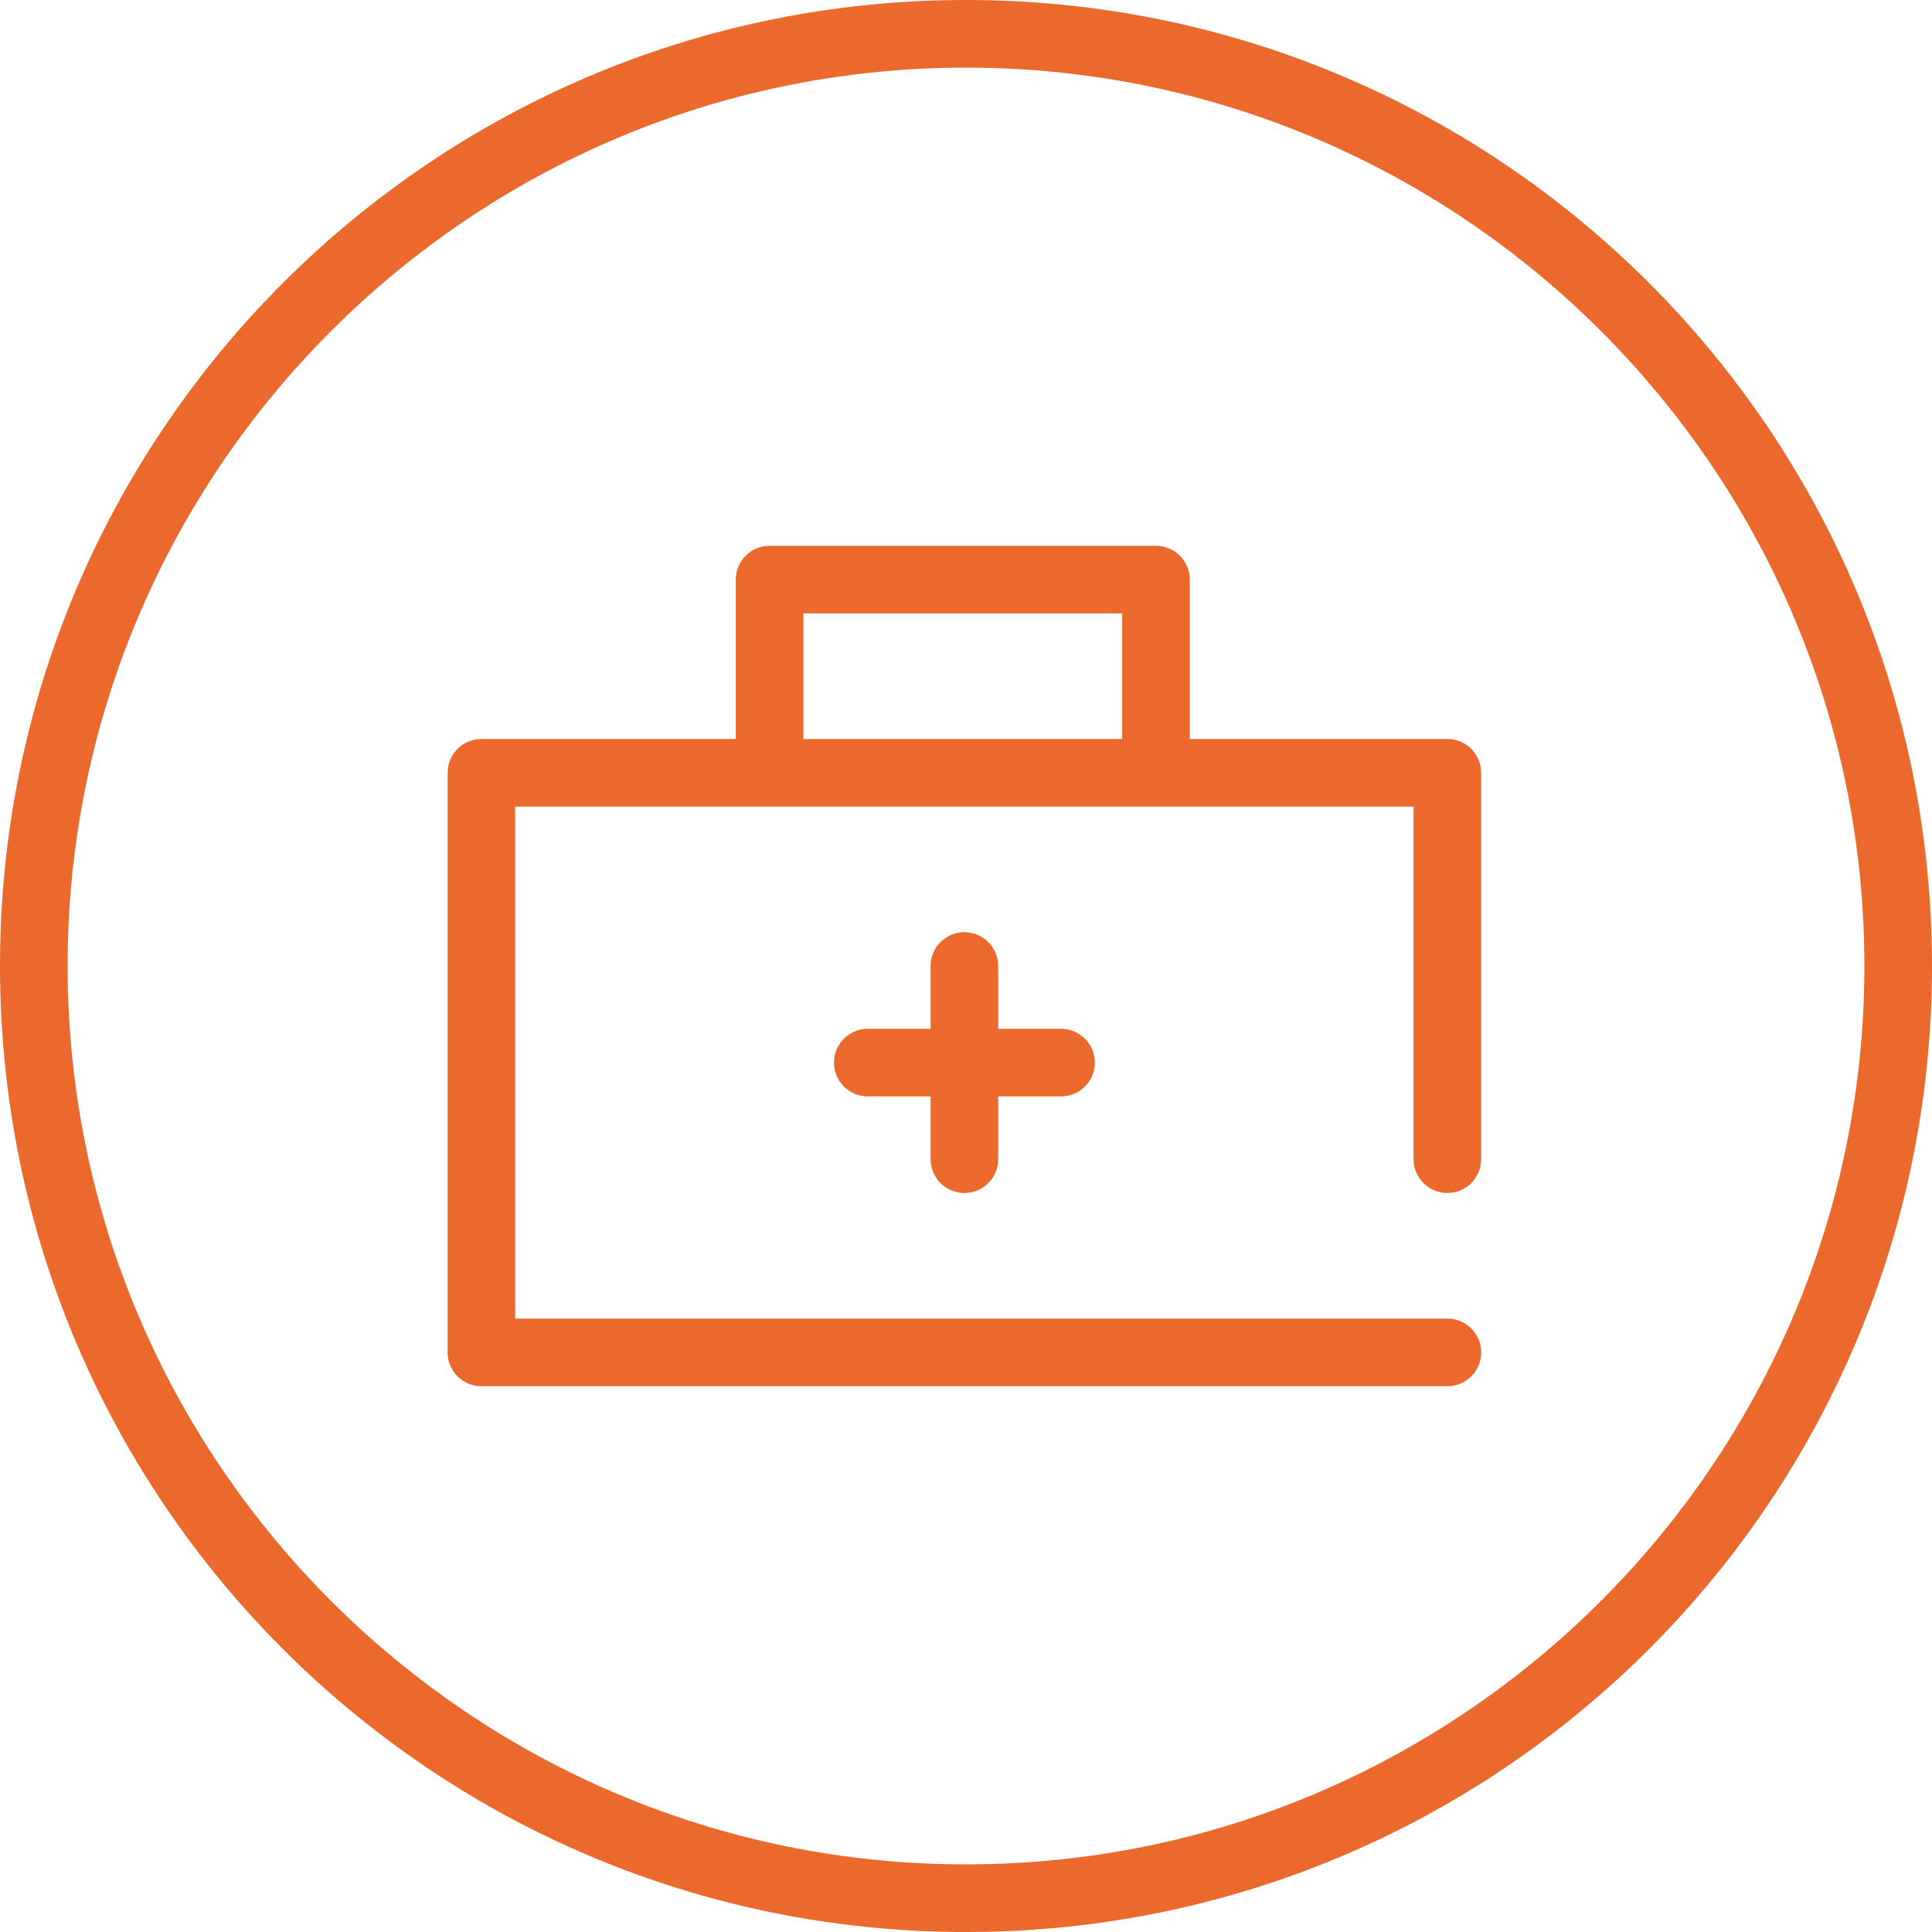 <?xml version="1.0" encoding="UTF-8"?>
<svg width="50px" height="50px" viewBox="0 0 50 50" version="1.1" xmlns="http://www.w3.org/2000/svg" xmlns:xlink="http://www.w3.org/1999/xlink">
    <!-- Generator: sketchtool 55 (78076) - https://sketchapp.com -->
    <title>685D08A1-CB76-41A8-8CC2-F206077A03D6</title>
    <desc>Created with sketchtool.</desc>
    <g id="Page-1" stroke="none" stroke-width="1" fill="none" fill-rule="evenodd">
        <g id="Page-acceuil" transform="translate(-776, -4564)" fill="#EB692D">
            <g id="6---Aide" transform="translate(319, 4299)">
                <g id="Déclaration-de-sinistre" transform="translate(413, 239)">
                    <path d="M68.959,56.875 C69.442,56.875 69.834,56.483 69.834,56 L69.834,54.375 L71.459,54.375 C71.772,54.375 72.06,54.208 72.217,53.938 C72.373,53.667 72.373,53.333 72.217,53.062 C72.06,52.792 71.772,52.625 71.459,52.625 L69.834,52.625 L69.834,51 C69.834,50.517 69.442,50.125 68.959,50.125 C68.476,50.125 68.084,50.517 68.084,51 L68.084,52.625 L66.459,52.625 C66.146,52.625 65.858,52.792 65.701,53.062 C65.545,53.333 65.545,53.667 65.701,53.938 C65.858,54.208 66.146,54.375 66.459,54.375 L68.084,54.375 L68.084,56 C68.084,56.483 68.475,56.875 68.959,56.875 Z M64.792,45.125 L73.042,45.125 L73.042,41.875 L64.792,41.875 L64.792,45.125 Z M81.458,45.125 L74.792,45.125 L74.792,41 C74.792,40.517 74.4,40.125 73.917,40.125 L63.917,40.125 C63.434,40.125 63.042,40.517 63.042,41 L63.042,45.125 L56.458,45.125 C55.975,45.126 55.584,45.517 55.584,46 L55.584,61 C55.584,61.483 55.975,61.875 56.459,61.875 L81.459,61.875 C81.942,61.875 82.334,61.483 82.334,61 C82.334,60.517 81.942,60.125 81.459,60.125 L57.332,60.125 L57.332,46.875 L80.582,46.875 L80.582,56 C80.582,56.483 80.974,56.875 81.457,56.875 C81.94,56.875 82.332,56.483 82.332,56 L82.332,46 C82.332,45.517 81.941,45.126 81.458,45.125 Z M69,74.25 C56.18,74.25 45.75,63.82 45.75,51 C45.75,38.18 56.18,27.75 69,27.75 C81.82,27.75 92.25,38.18 92.25,51 C92.25,63.82 81.82,74.25 69,74.25 Z M69,26 C55.193,26 44,37.193 44,51 C44,64.807 55.193,76 69,76 C82.807,76 94,64.807 94,51 C94,37.193 82.807,26 69,26 Z" id="Shape"></path>
                </g>
            </g>
        </g>
    </g>
</svg>